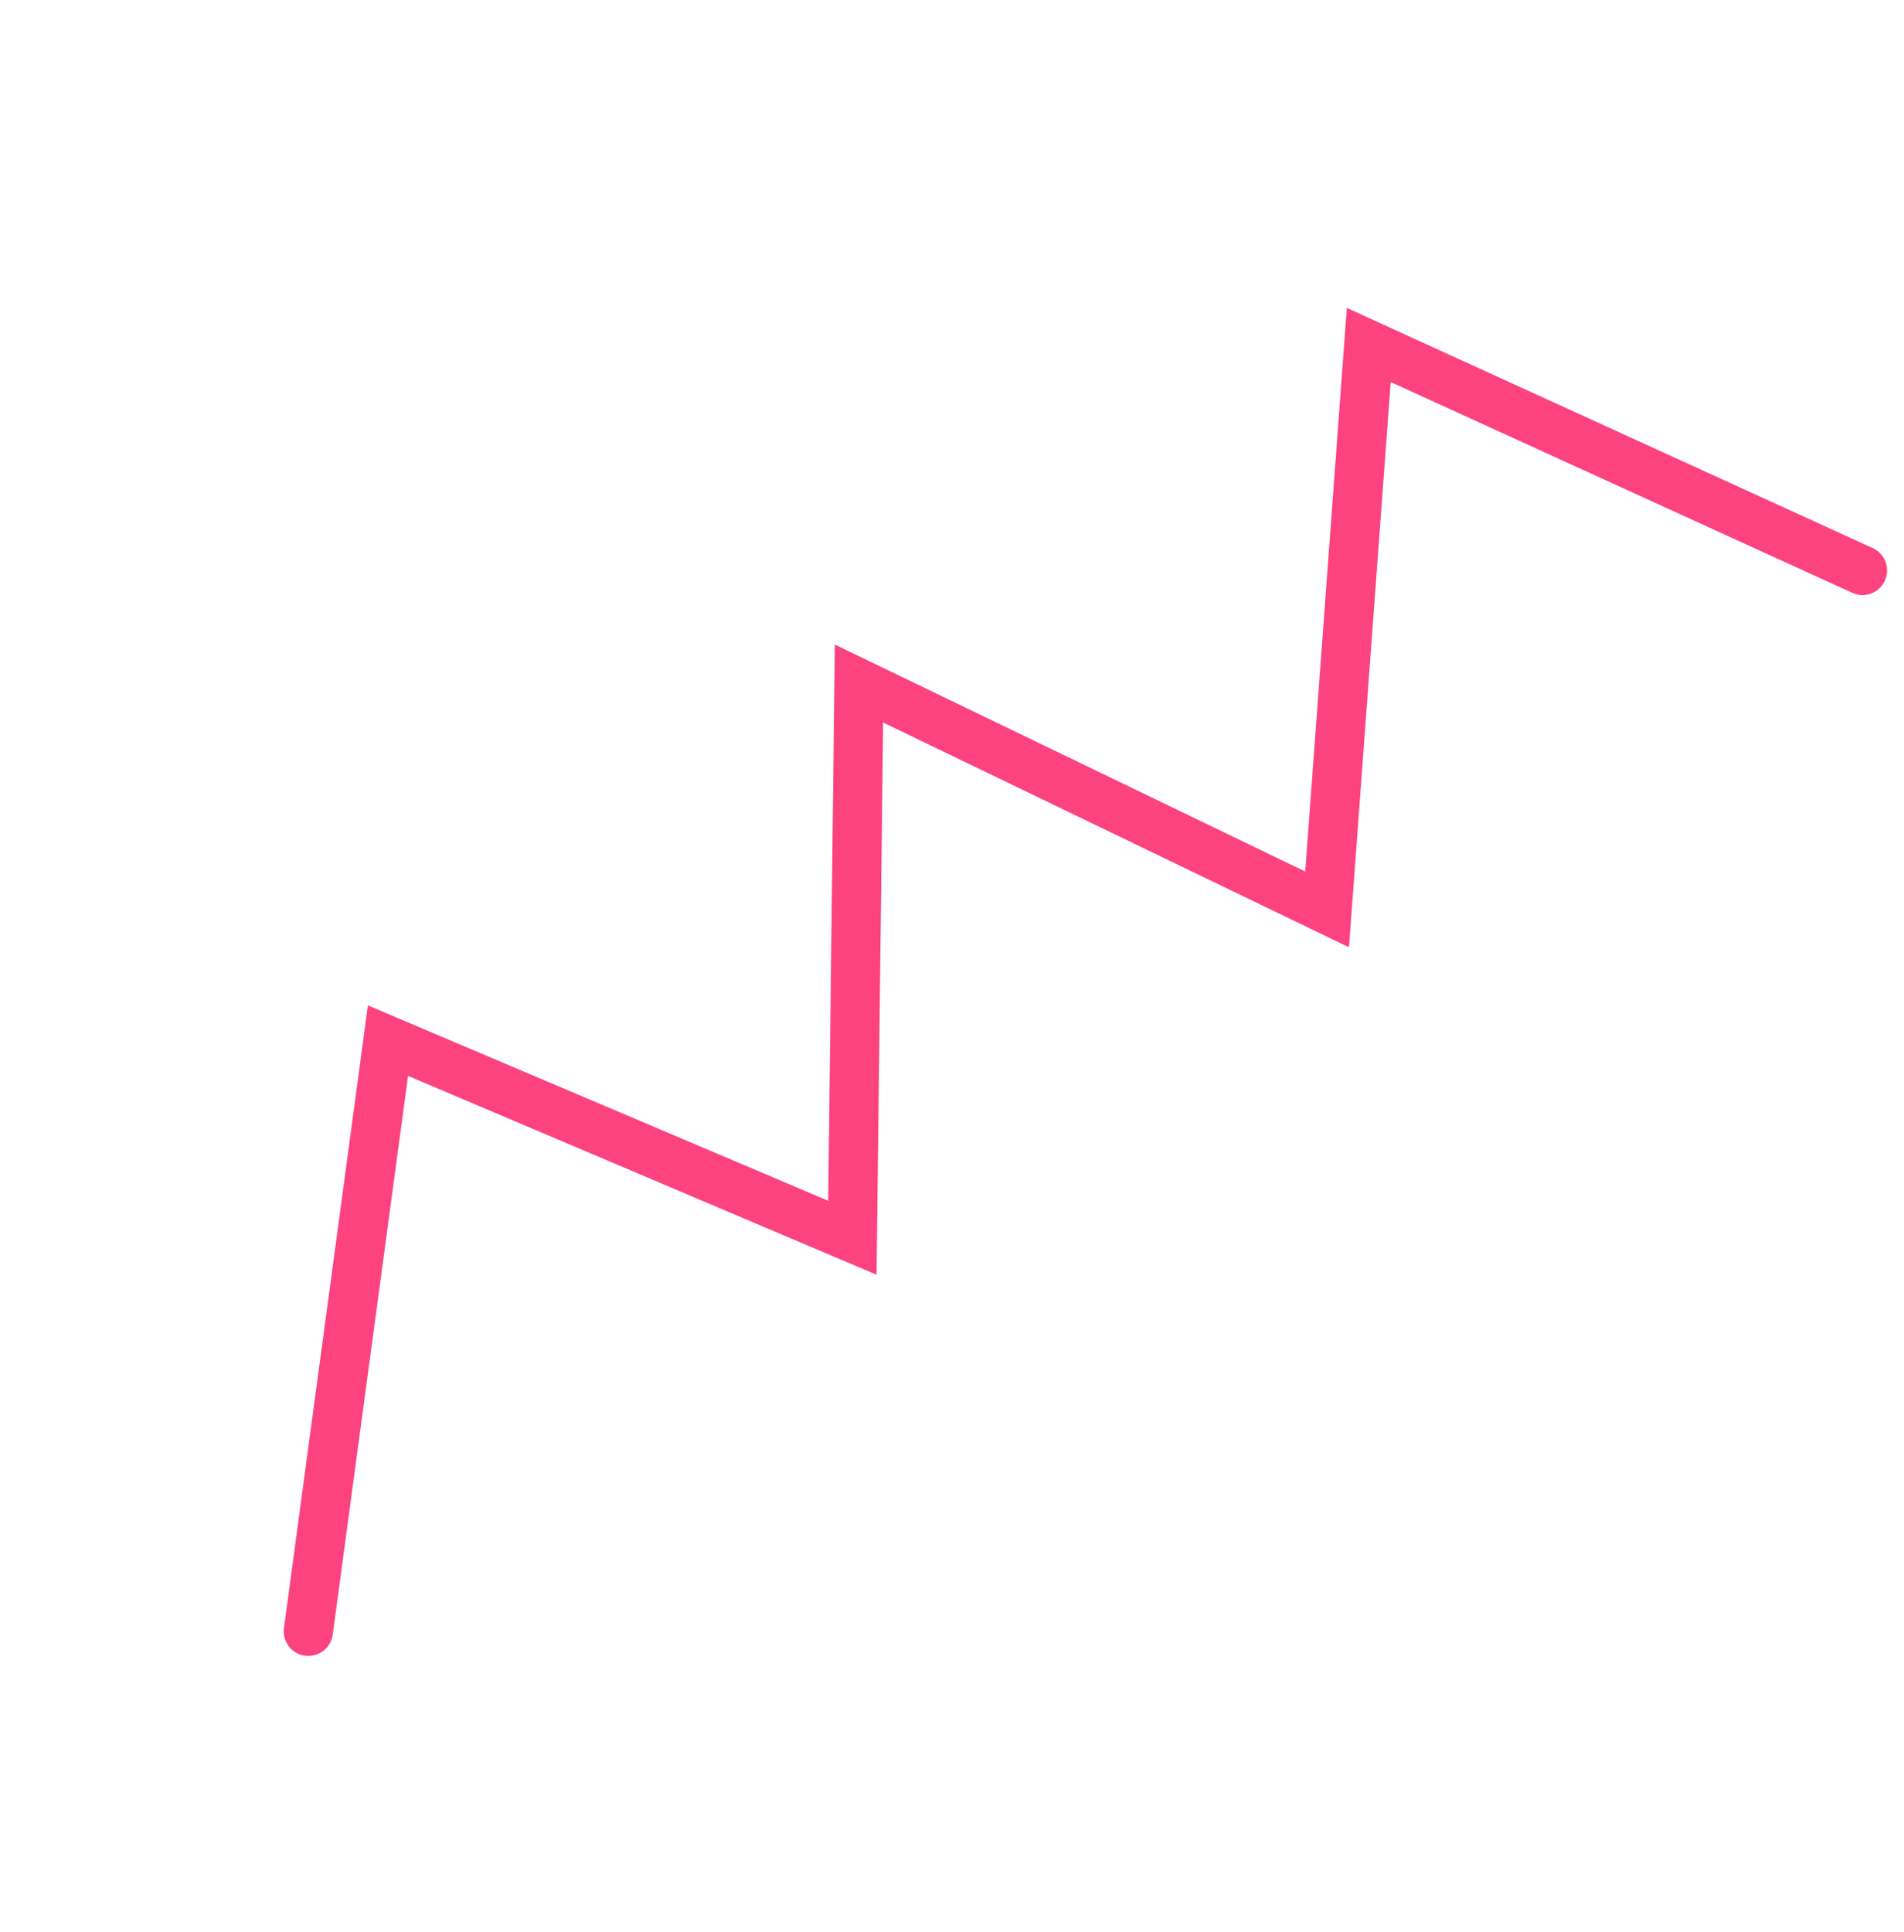 <svg xmlns="http://www.w3.org/2000/svg" width="193.475" height="196.245" viewBox="0 0 193.475 196.245">
  <path id="Pfad_10339" data-name="Pfad 10339" d="M1896.9,1193.929l48.768-35.886,18.4,47.848,40.947-38.646,16.563,50.148,44.167-36.806,18.4,51.989" transform="matrix(0.695, -0.719, 0.719, 0.695, -2145.448, 699.808)" fill="none" stroke="#fd4280" stroke-linecap="round" stroke-miterlimit="10" stroke-width="5"/>
</svg>
